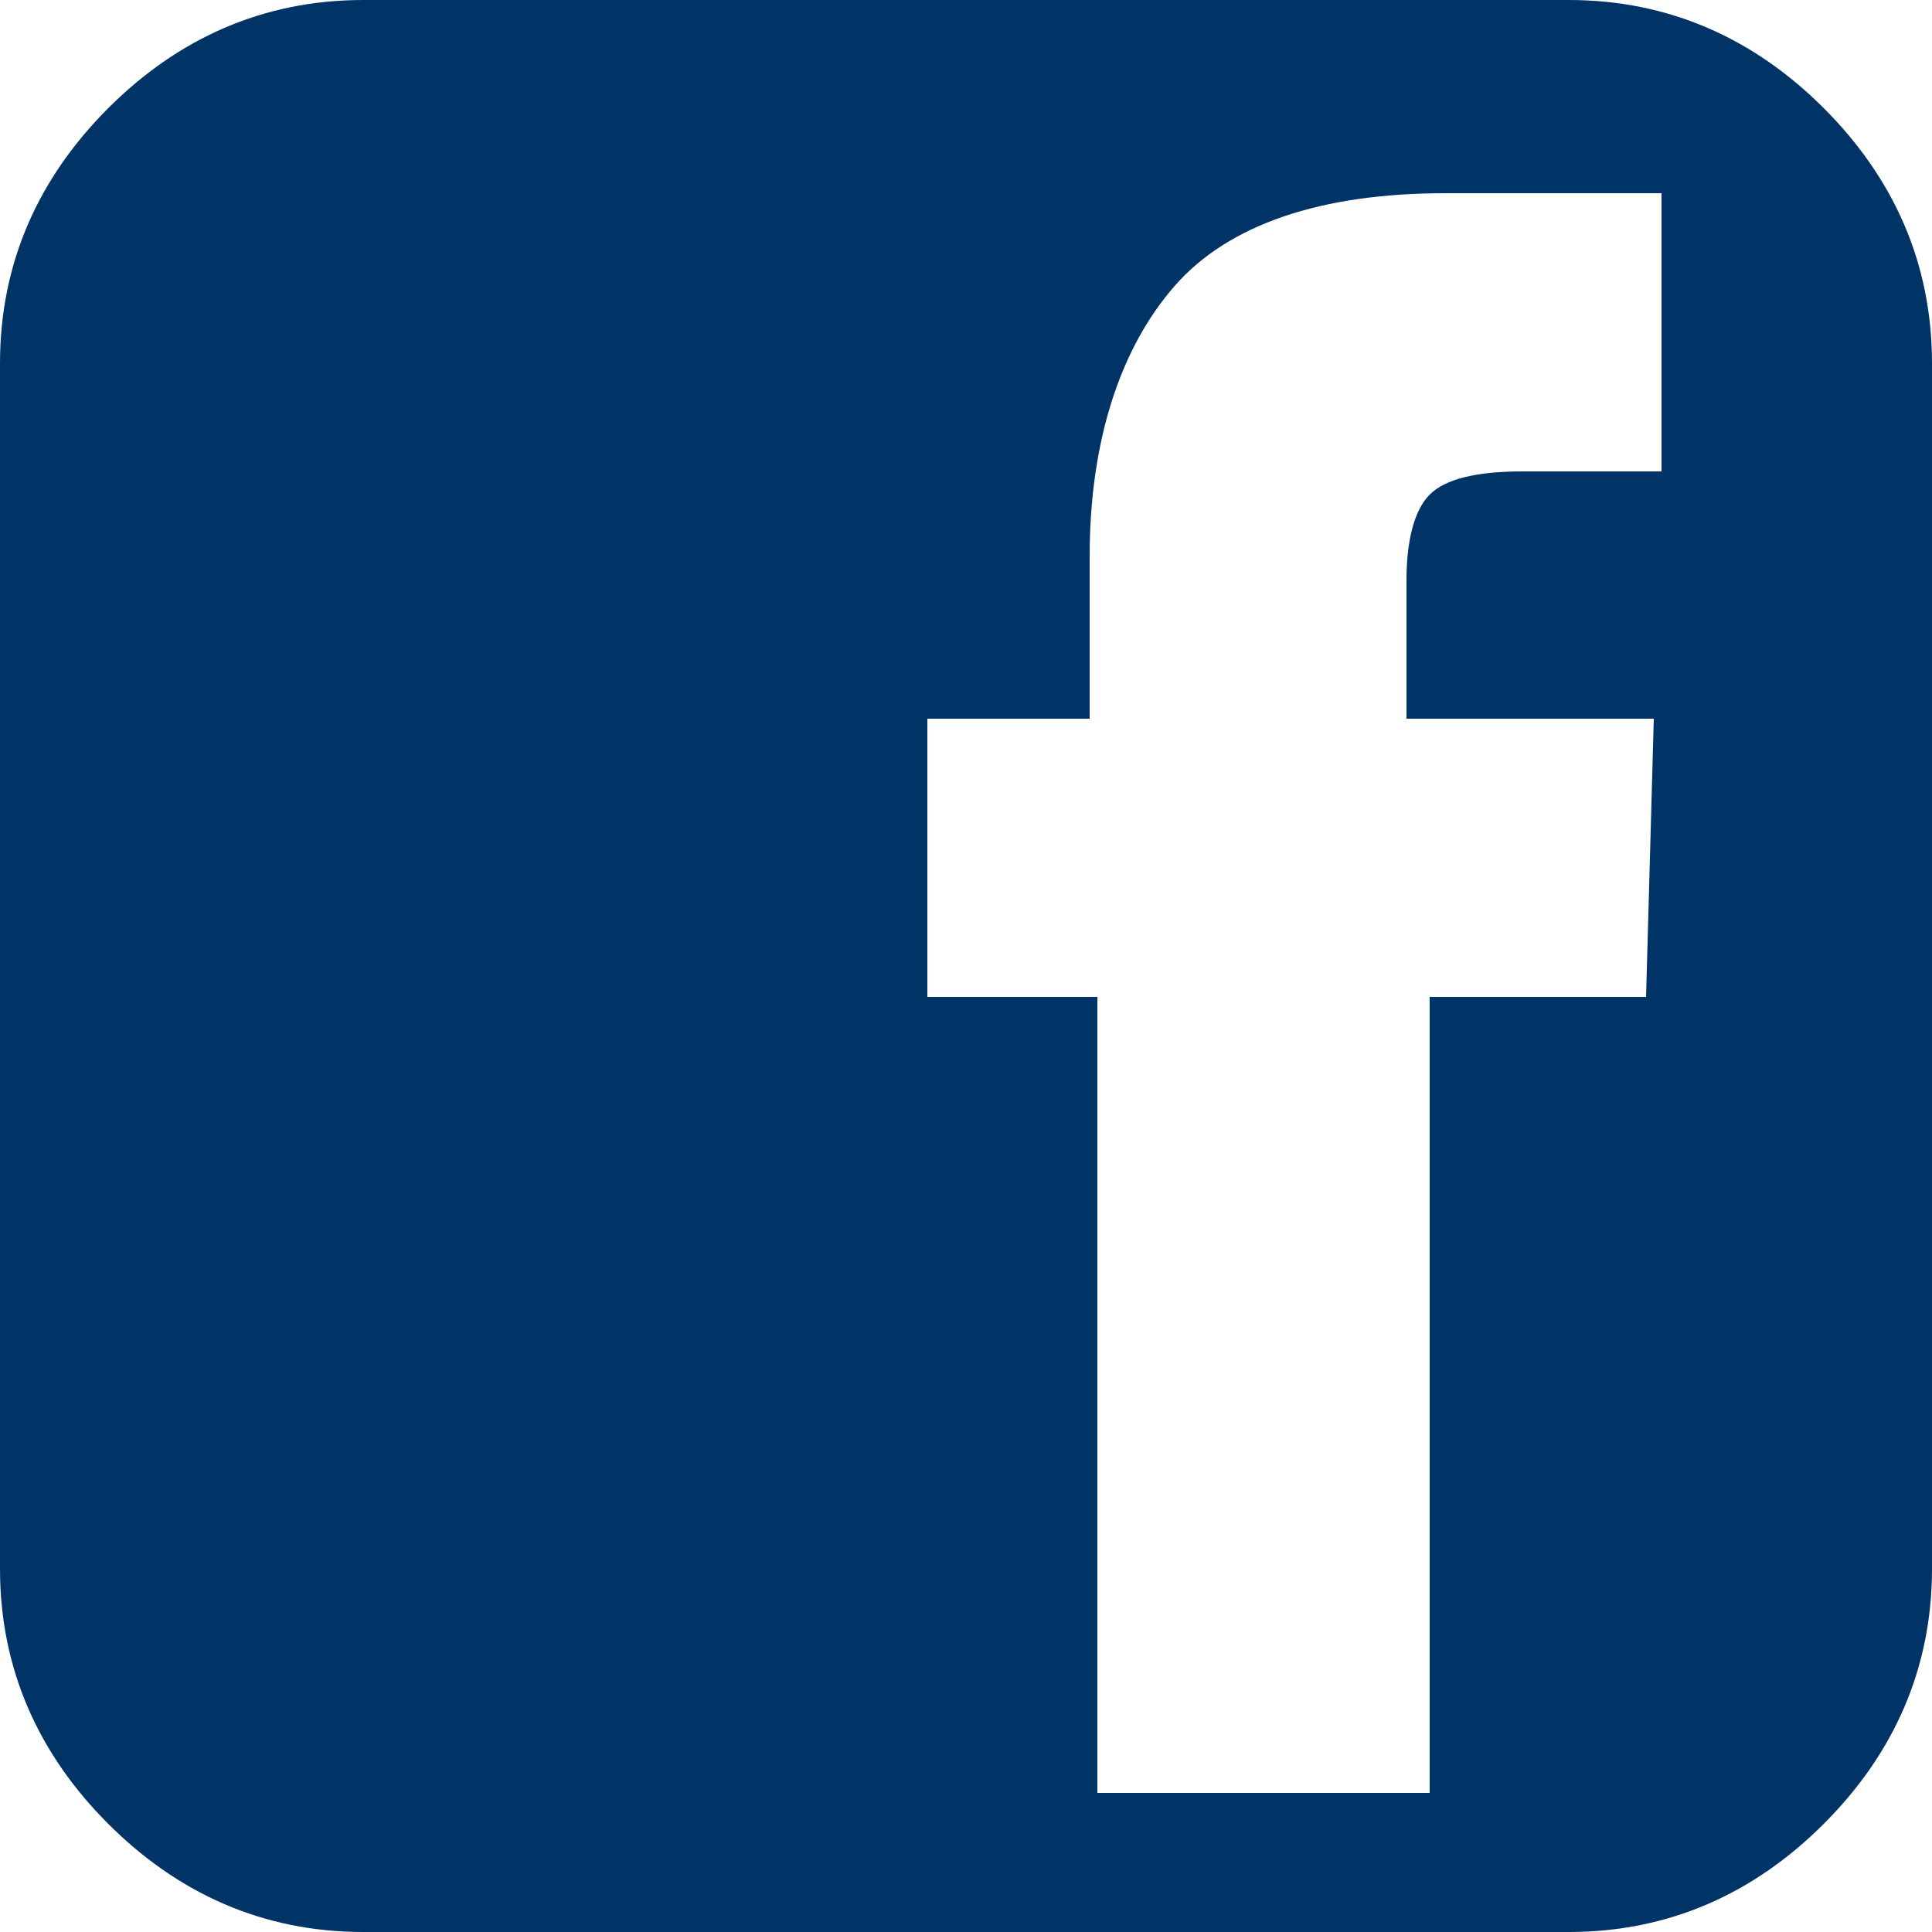 <?xml version="1.0" encoding="utf-8"?>
<!-- Generator: Adobe Illustrator 19.1.0, SVG Export Plug-In . SVG Version: 6.00 Build 0)  -->
<svg version="1.1" id="Ebene_1" xmlns="http://www.w3.org/2000/svg" xmlns:xlink="http://www.w3.org/1999/xlink" x="0px" y="0px"
	 viewBox="0 0 25 25" style="enable-background:new 0 0 25 25;" xml:space="preserve">
<style type="text/css">
	.st0{clip-path:url(#SVGID_2_);fill:#003467;}
</style>
<g>
	<defs>
		<rect id="SVGID_1_" width="25" height="25"/>
	</defs>
	<clipPath id="SVGID_2_">
		<use xlink:href="#SVGID_1_"  style="overflow:visible;"/>
	</clipPath>
	<path class="st0" d="M21.3,12.9h-2.8v10.3h-4.3V12.9H12V9.3h2.1V7.2c0-1.5,0.4-2.7,1.1-3.5c0.7-0.8,1.9-1.2,3.5-1.2h2.8v3.6h-1.8
		c-0.6,0-1,0.1-1.2,0.3c-0.2,0.2-0.3,0.6-0.3,1.1v1.8h3.2L21.3,12.9z M23.6,1.4c-0.9-0.9-2-1.4-3.3-1.4H4.7C3.4,0,2.3,0.5,1.4,1.4
		C0.5,2.3,0,3.4,0,4.7v15.6c0,1.3,0.5,2.4,1.4,3.3s2,1.4,3.3,1.4h15.6c1.3,0,2.4-0.5,3.3-1.4c0.9-0.9,1.4-2,1.4-3.3V4.7
		C25,3.4,24.5,2.3,23.6,1.4"/>
</g>
</svg>
